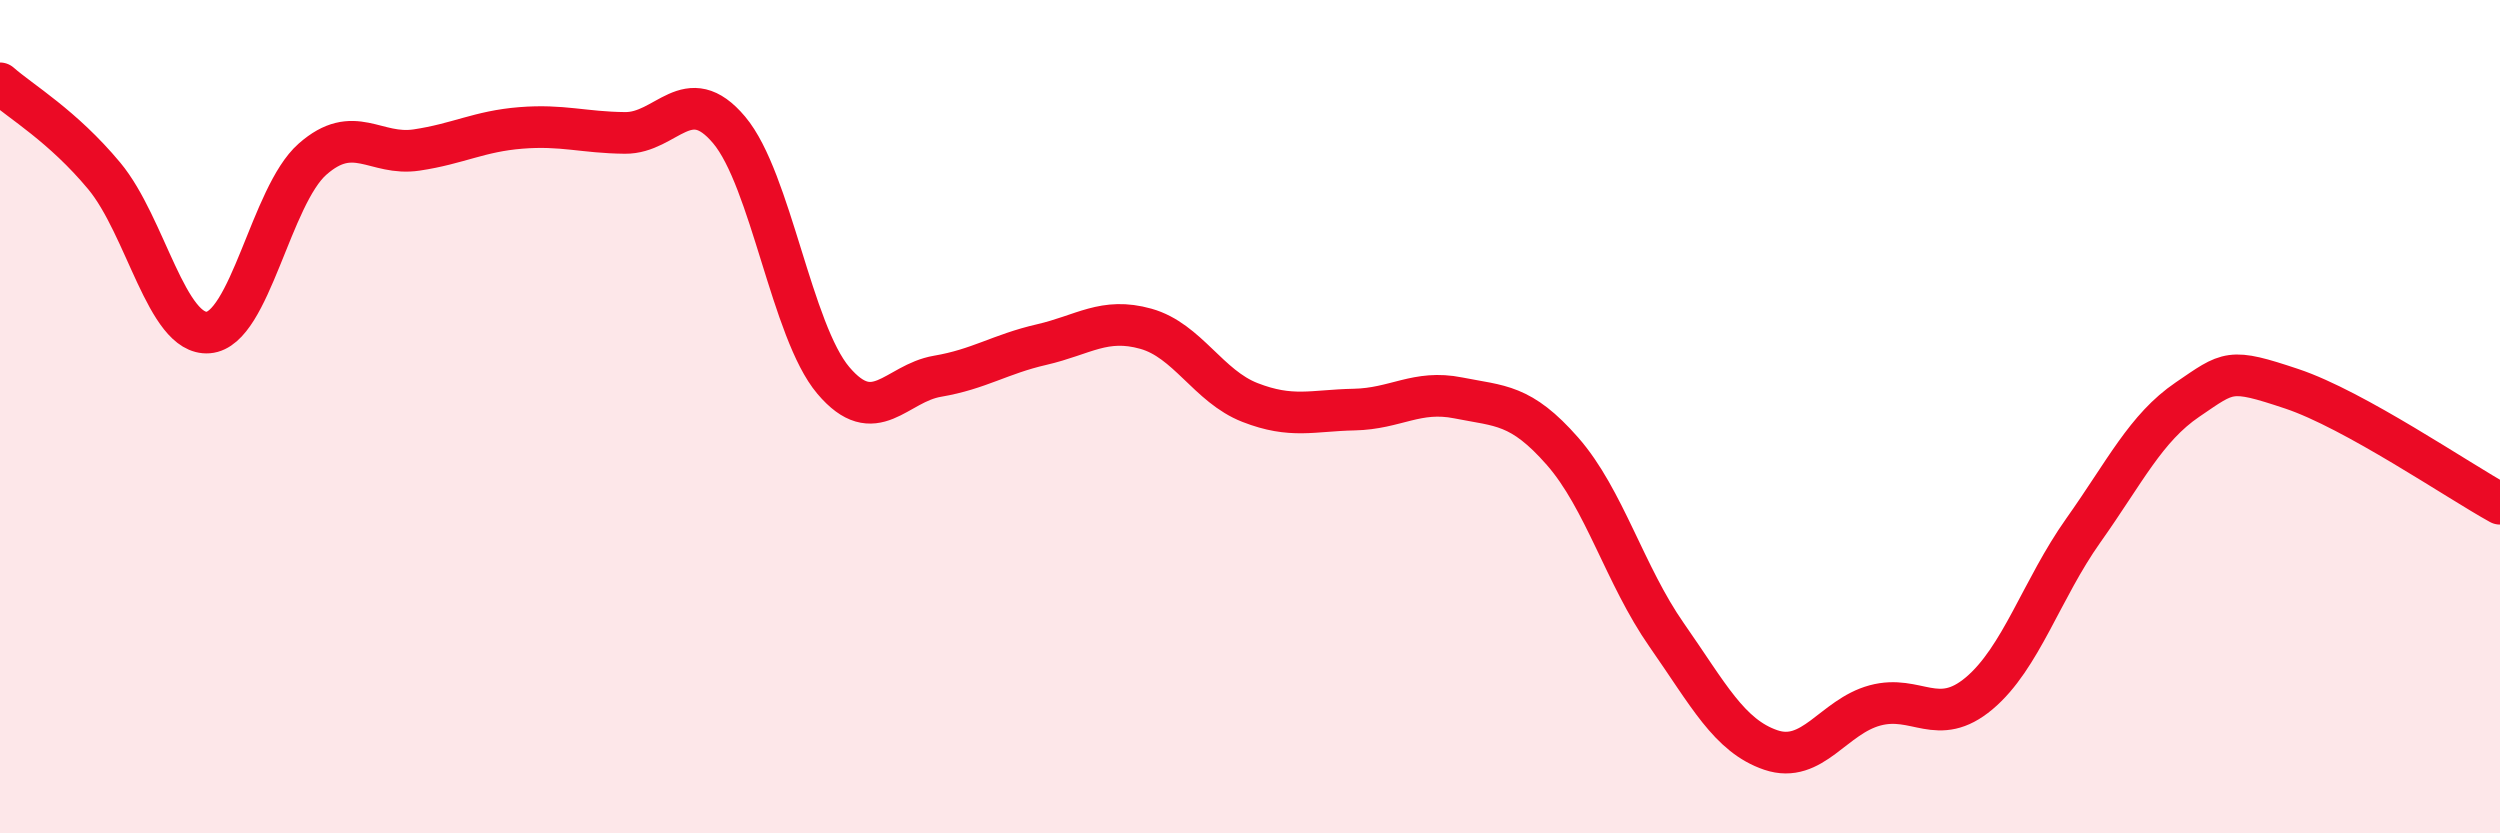 
    <svg width="60" height="20" viewBox="0 0 60 20" xmlns="http://www.w3.org/2000/svg">
      <path
        d="M 0,2 C 0.5,2.44 1.5,3.02 2.5,4.22 C 3.5,5.42 4,8.06 5,7.98 C 6,7.9 6.5,4.7 7.5,3.82 C 8.5,2.94 9,3.75 10,3.6 C 11,3.45 11.5,3.15 12.5,3.07 C 13.5,2.99 14,3.18 15,3.19 C 16,3.2 16.5,1.93 17.5,3.12 C 18.5,4.31 19,7.95 20,9.13 C 21,10.31 21.5,9.2 22.5,9.03 C 23.5,8.86 24,8.5 25,8.27 C 26,8.04 26.5,7.61 27.5,7.89 C 28.5,8.17 29,9.27 30,9.66 C 31,10.05 31.5,9.85 32.5,9.83 C 33.5,9.81 34,9.35 35,9.55 C 36,9.75 36.5,9.69 37.5,10.83 C 38.5,11.97 39,13.81 40,15.24 C 41,16.67 41.5,17.66 42.5,18 C 43.5,18.34 44,17.2 45,16.93 C 46,16.66 46.5,17.48 47.5,16.64 C 48.5,15.8 49,14.14 50,12.73 C 51,11.32 51.5,10.27 52.5,9.59 C 53.5,8.91 53.5,8.83 55,9.33 C 56.5,9.83 59,11.54 60,12.09L60 20L0 20Z"
        fill="#EB0A25"
        opacity="0.1"
        stroke-linecap="round"
        stroke-linejoin="round"
      />
      <path
        d="M 0,2 C 0.5,2.44 1.5,3.02 2.5,4.22 C 3.5,5.42 4,8.06 5,7.98 C 6,7.9 6.5,4.7 7.5,3.82 C 8.5,2.94 9,3.75 10,3.6 C 11,3.45 11.5,3.15 12.5,3.07 C 13.5,2.99 14,3.18 15,3.19 C 16,3.2 16.5,1.93 17.5,3.12 C 18.5,4.31 19,7.95 20,9.13 C 21,10.31 21.5,9.2 22.5,9.03 C 23.5,8.86 24,8.5 25,8.27 C 26,8.04 26.5,7.61 27.5,7.89 C 28.5,8.17 29,9.27 30,9.66 C 31,10.05 31.5,9.85 32.5,9.83 C 33.5,9.81 34,9.35 35,9.55 C 36,9.75 36.5,9.69 37.5,10.83 C 38.5,11.97 39,13.81 40,15.24 C 41,16.67 41.5,17.66 42.5,18 C 43.5,18.34 44,17.2 45,16.93 C 46,16.66 46.5,17.48 47.5,16.64 C 48.5,15.8 49,14.14 50,12.73 C 51,11.32 51.5,10.27 52.5,9.59 C 53.5,8.91 53.5,8.83 55,9.33 C 56.5,9.83 59,11.54 60,12.09"
        stroke="#EB0A25"
        stroke-width="1"
        fill="none"
        stroke-linecap="round"
        stroke-linejoin="round"
      />
    </svg>
  